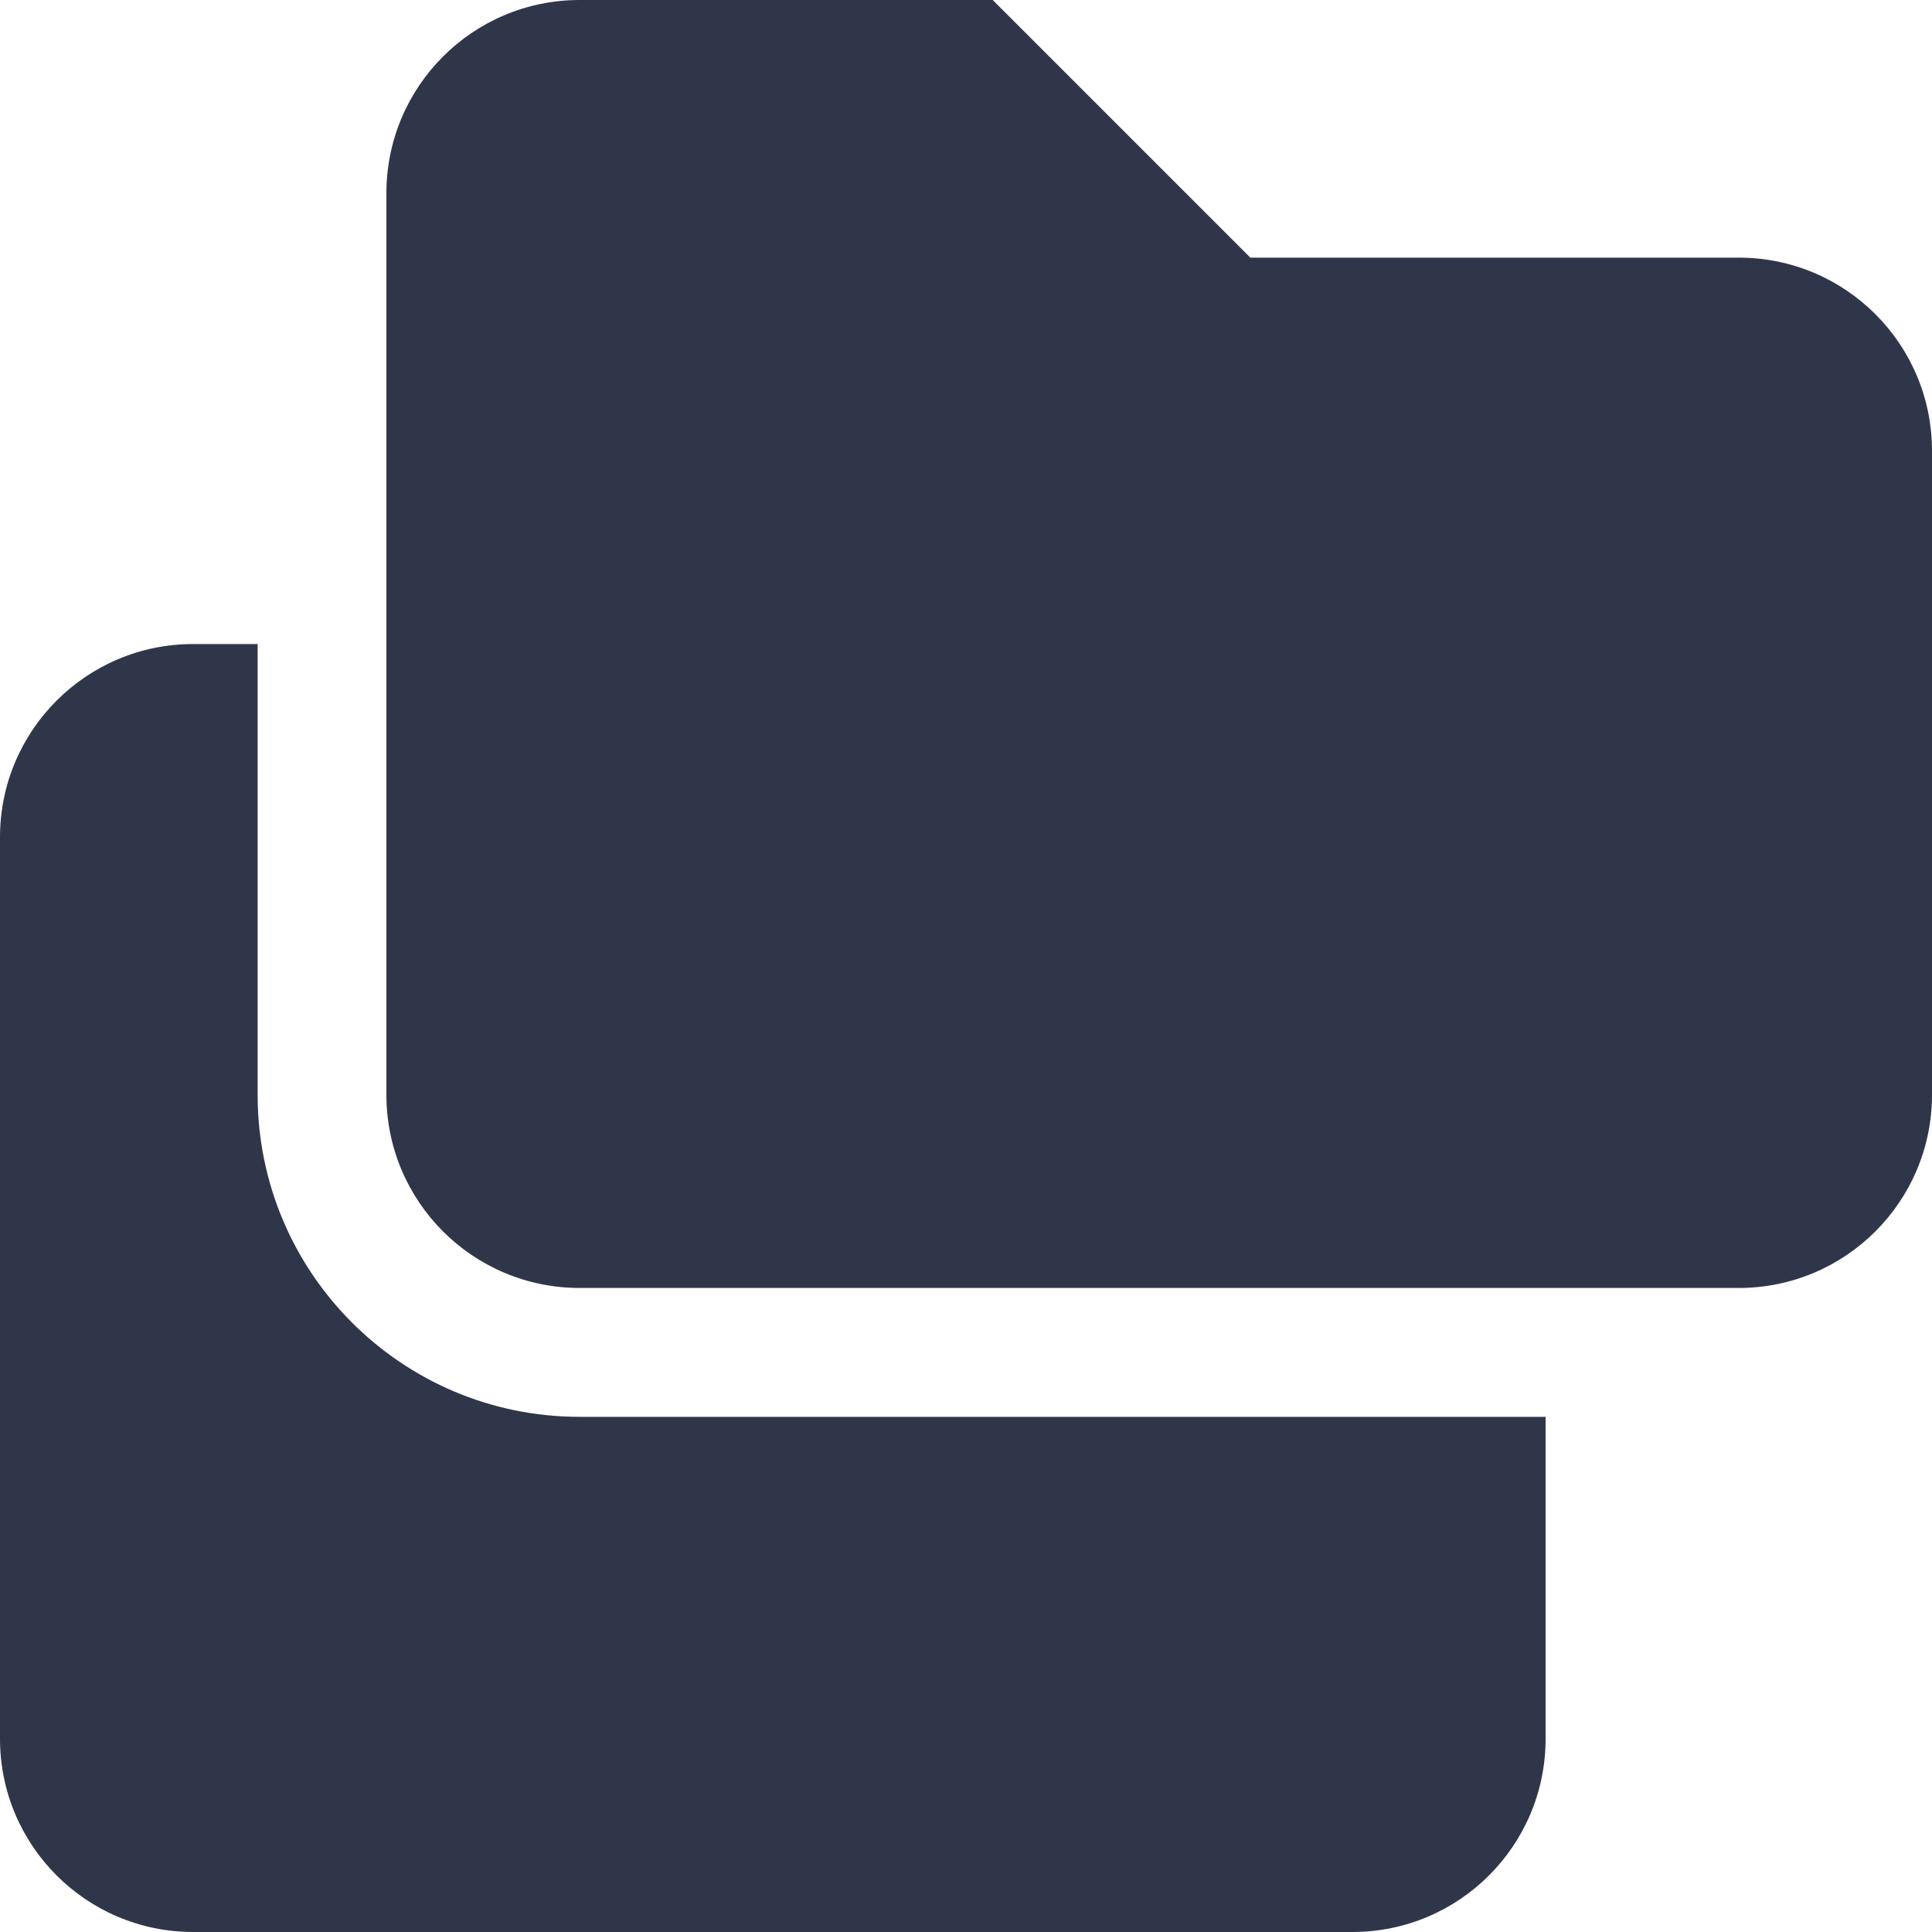 <svg width="17" height="17" viewBox="0 0 17 17" fill="none" xmlns="http://www.w3.org/2000/svg">
<g clip-path="url(#clip0_257_10)">
<path d="M5.1 0C4.161 0 3.4 0.761 3.4 1.7V9.633C3.4 10.572 4.161 11.333 5.1 11.333H15.3C16.239 11.333 17 10.572 17 9.633V3.967C17 3.028 16.239 2.267 15.3 2.267H11.002L8.735 0H5.1Z" fill="#30364A"/>
<path d="M13.6 12.467H5.1C3.535 12.467 2.267 11.198 2.267 9.633V5.667H1.7C0.761 5.667 0 6.428 0 7.367V15.3C0 16.239 0.761 17 1.7 17H11.9C12.839 17 13.6 16.239 13.6 15.3V12.467Z" fill="#30364A"/>
</g>
<defs>
<clipPath id="clip0_257_10">
<rect width="17" height="17" fill="white"/>
</clipPath>
</defs>
</svg>
